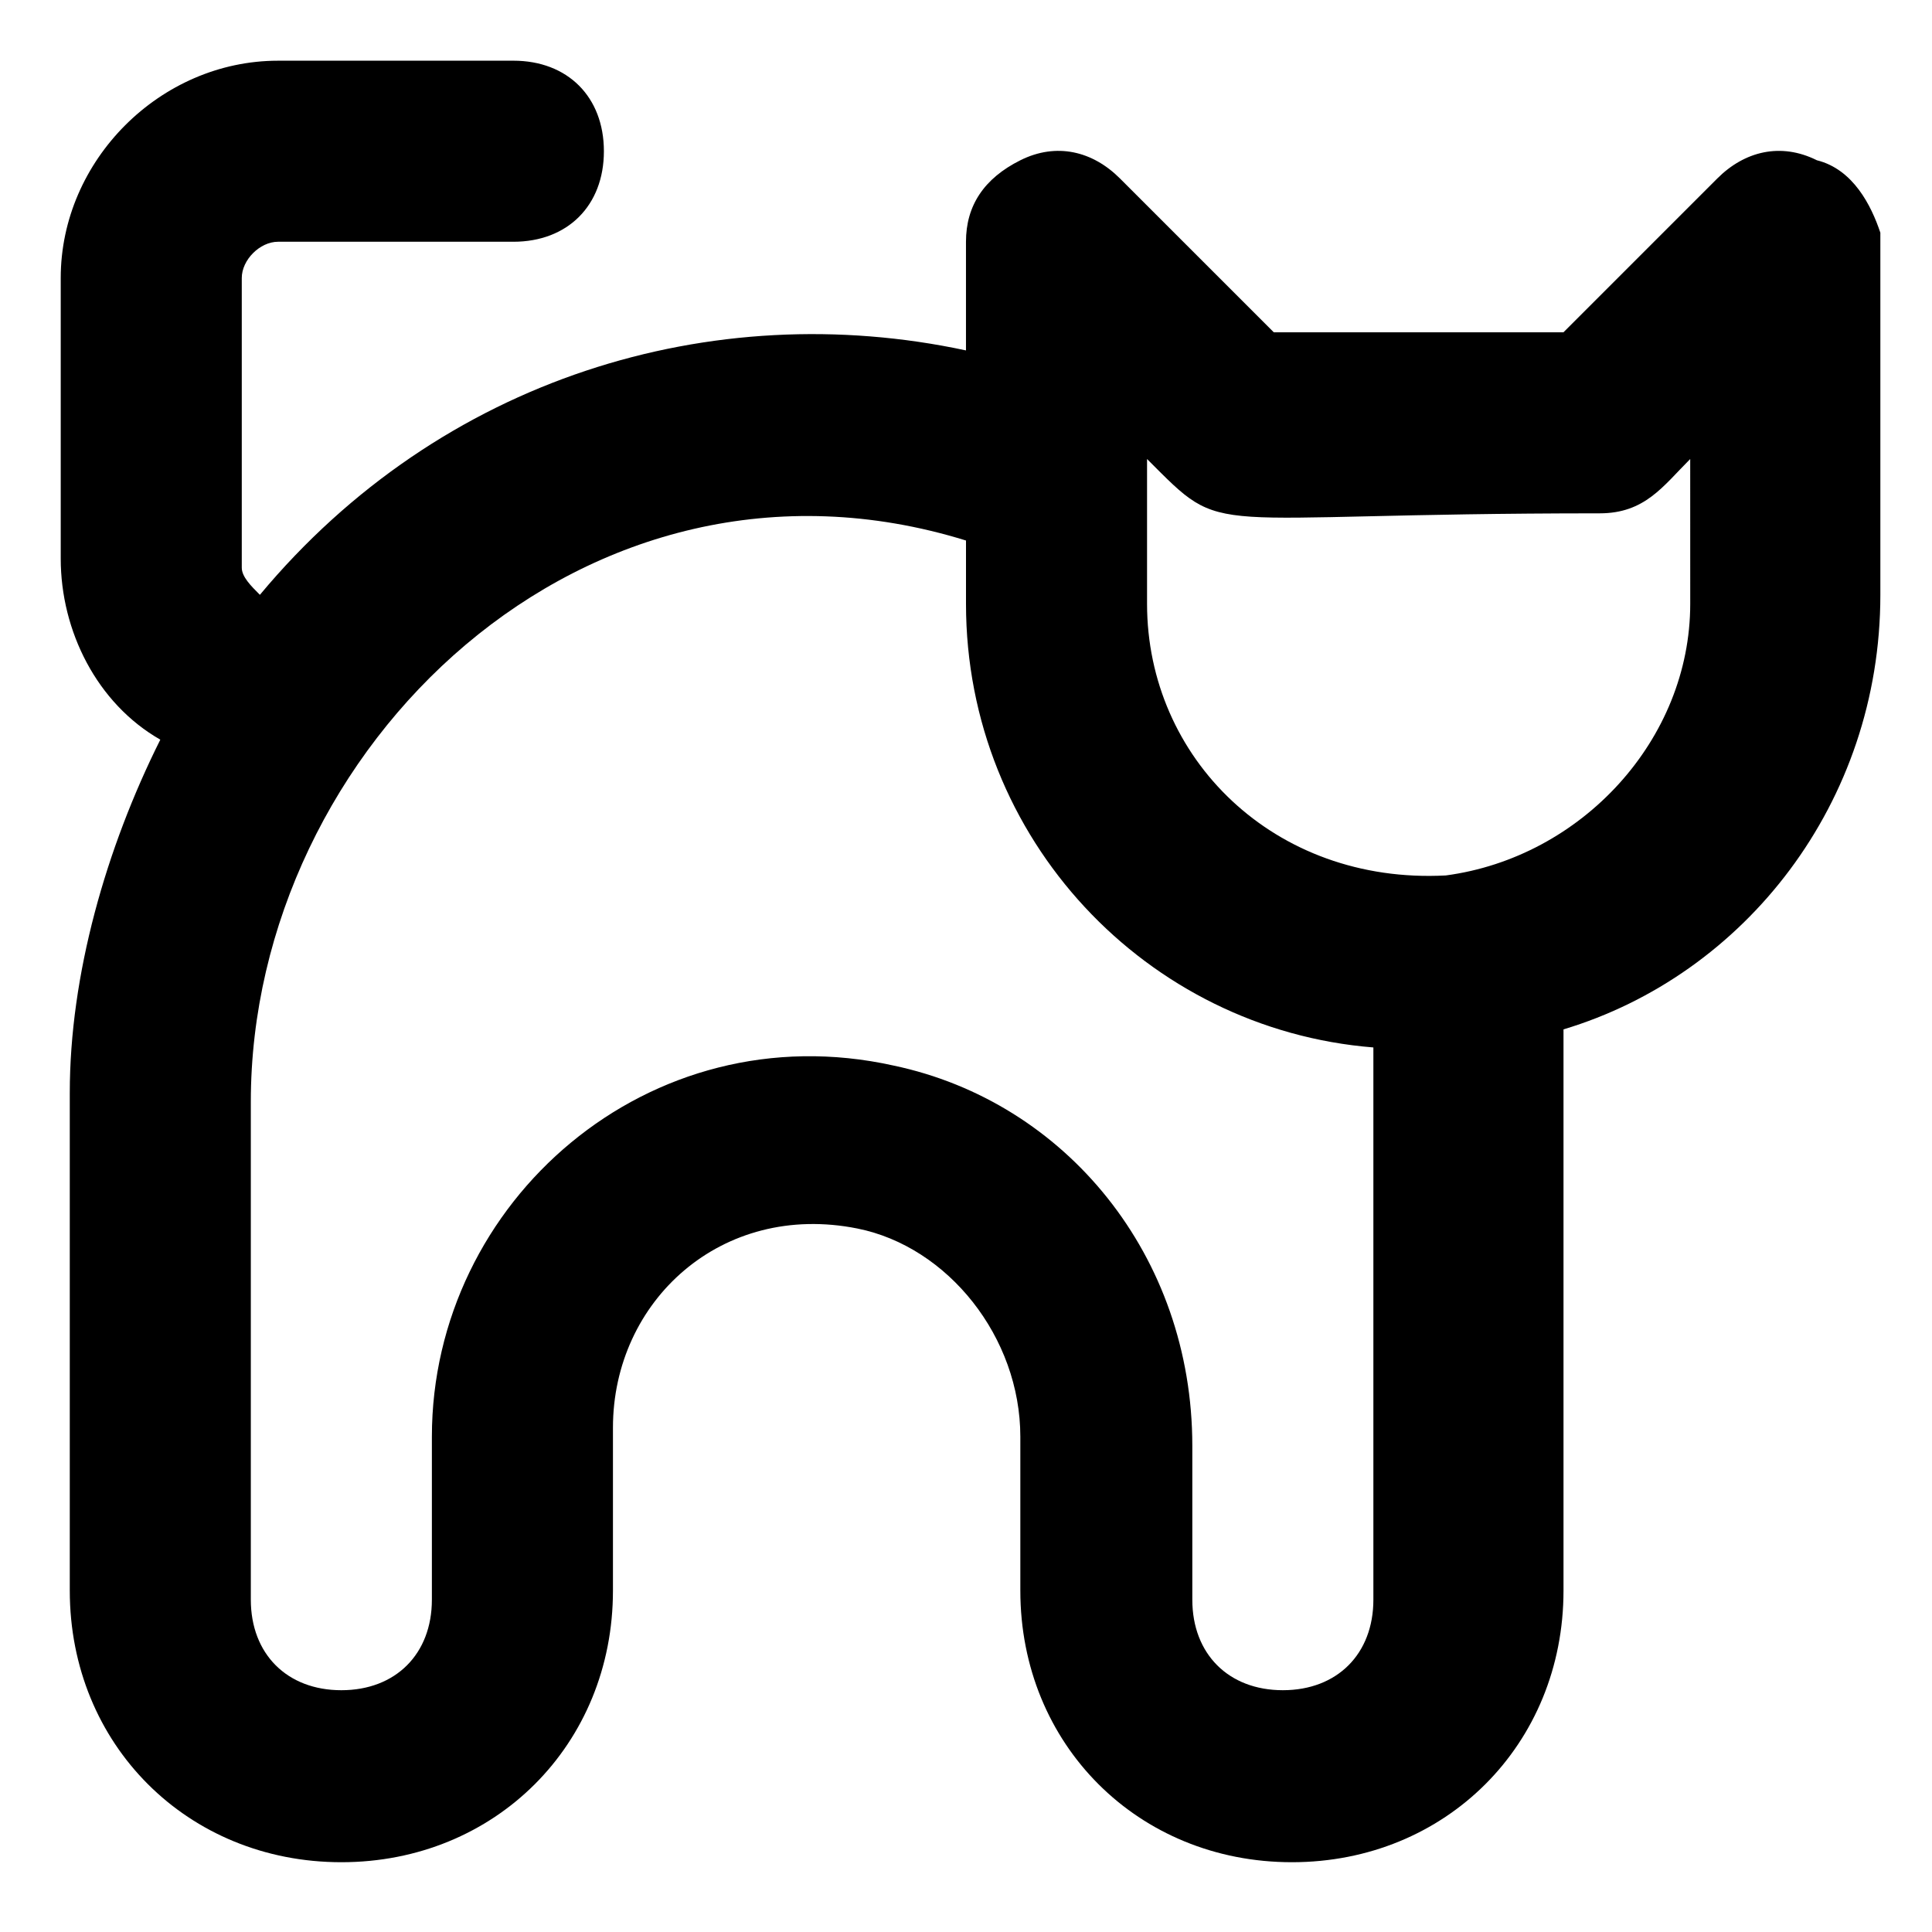 <?xml version="1.0" encoding="UTF-8"?>
<!-- Uploaded to: ICON Repo, www.iconrepo.com, Generator: ICON Repo Mixer Tools -->
<svg fill="#000000" width="800px" height="800px" version="1.1" viewBox="144 144 512 512" xmlns="http://www.w3.org/2000/svg">
 <path d="m625.51 186.48c-9.598-4.797-19.191-2.398-26.391 4.797l-40.785 40.785h-76.77l-40.785-40.785c-7.199-7.199-16.793-9.598-26.391-4.797-9.598 4.797-14.395 11.996-14.395 21.594v28.789c-67.172-14.398-139.14 7.195-187.12 64.773-2.402-2.398-4.801-4.801-4.801-7.199v-76.77c0-4.797 4.797-9.598 9.598-9.598h62.375c14.395 0 23.992-9.598 23.992-23.992s-9.598-23.992-23.992-23.992l-62.375 0.004c-31.188 0-57.578 26.391-57.578 57.578v74.371c0 19.191 9.598 38.387 26.391 47.98-14.395 28.789-23.992 62.375-23.992 93.566v131.95c0 40.785 31.188 71.973 71.973 71.973 40.785 0 71.973-31.188 71.973-71.973v-43.184c0-33.586 28.789-59.977 64.777-52.781 23.992 4.797 43.184 28.789 43.184 55.18v40.785c0 40.785 31.188 71.973 71.973 71.973 40.785 0 71.973-31.188 71.973-71.973v-148.74c47.98-14.395 83.969-59.977 83.969-115.16v-95.965c-2.402-7.195-7.199-16.793-16.797-19.191zm-117.55 381.45c0 14.395-9.598 23.992-23.992 23.992-14.395 0-23.992-9.598-23.992-23.992v-40.785c0-50.383-33.586-91.164-79.172-100.76-64.77-14.395-122.35 35.988-122.35 98.363v43.184c0 14.395-9.598 23.992-23.992 23.992-14.395 0-23.992-9.598-23.992-23.992v-131.95c0-93.566 88.766-179.93 189.53-148.74v16.793c0 62.375 47.98 112.76 107.96 117.55v146.34zm83.969-263.9c0 35.988-28.789 67.176-64.777 71.973-45.582 2.398-79.172-31.188-79.172-71.973v-38.387c21.594 21.594 11.996 14.395 119.95 14.395 11.996 0 16.793-7.199 23.992-14.395z"/>
</svg>